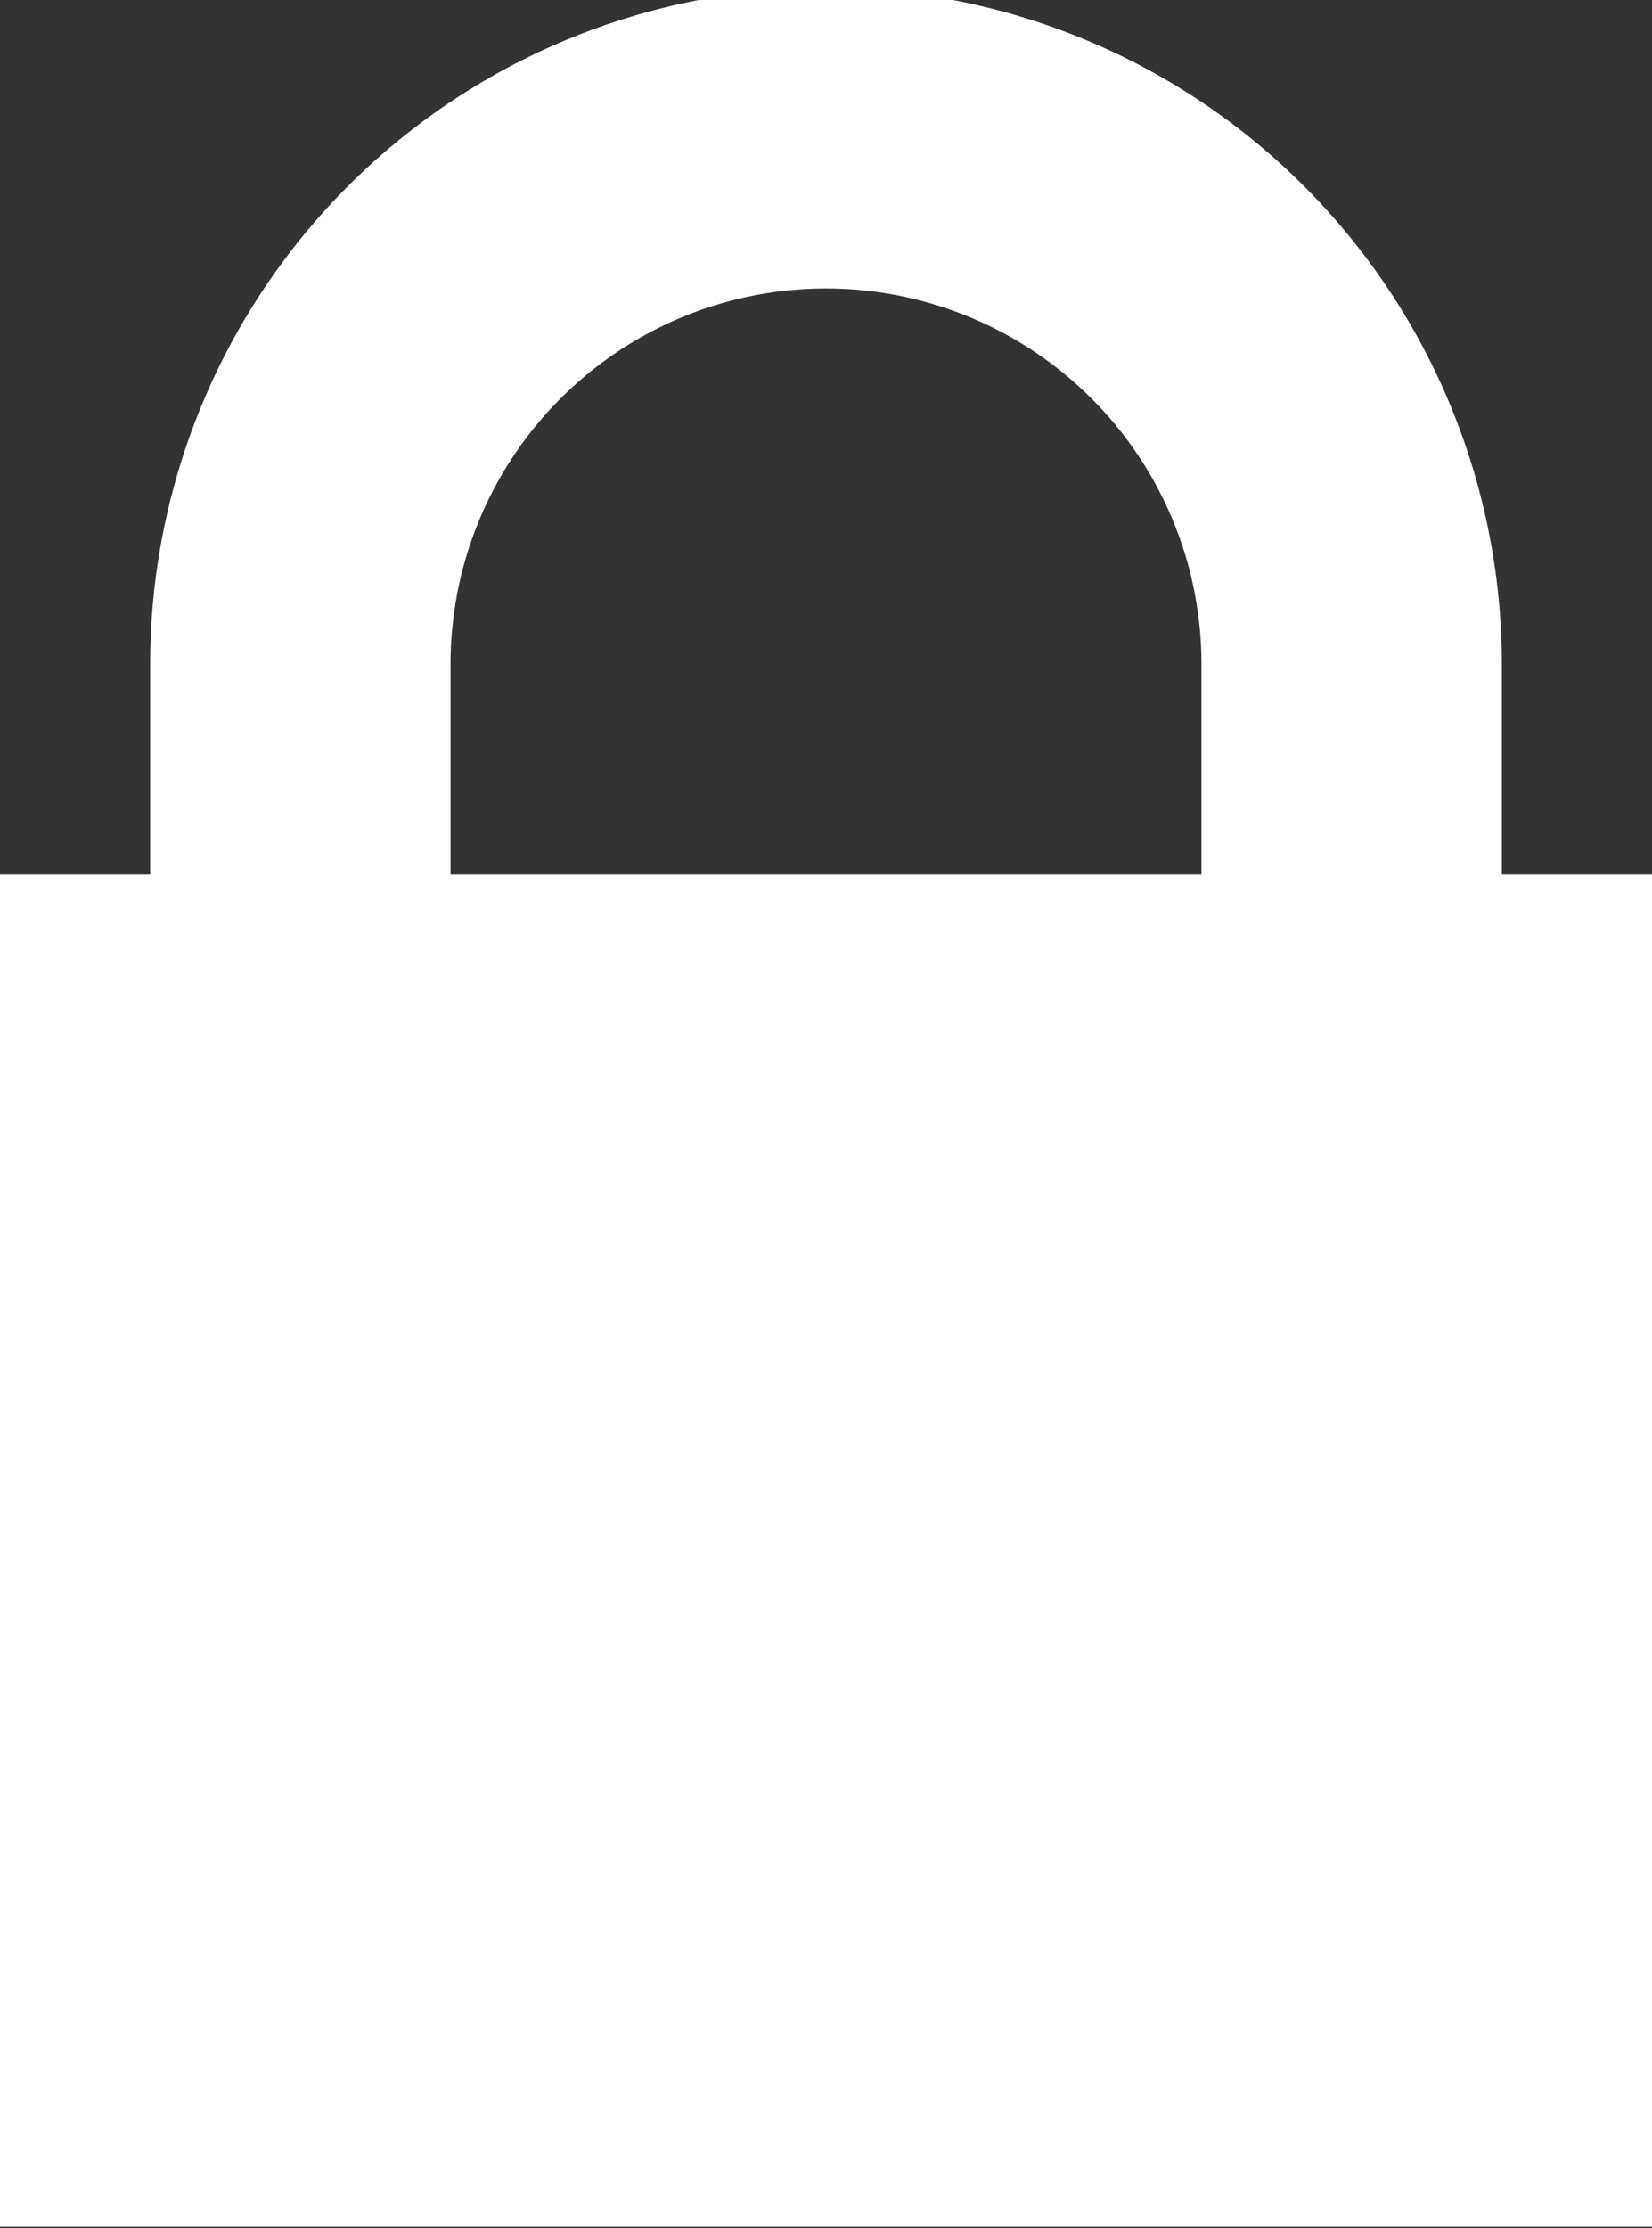 <svg id="Icons" xmlns="http://www.w3.org/2000/svg" viewBox="0 0 11 14.83"><rect x="0" y="0" width="11" height="14.83" fill="#333333" stroke="none"/><defs><style>.cls-1{fill:#fff;}</style></defs><path class="cls-1" d="M518,149v-1.4a4.5,4.5,0,0,0-9,0V149h-1v9h11v-9Zm-2,0h-5v-1.4a2.5,2.5,0,0,1,5,0Z" transform="translate(-508 -143.18)"/></svg>